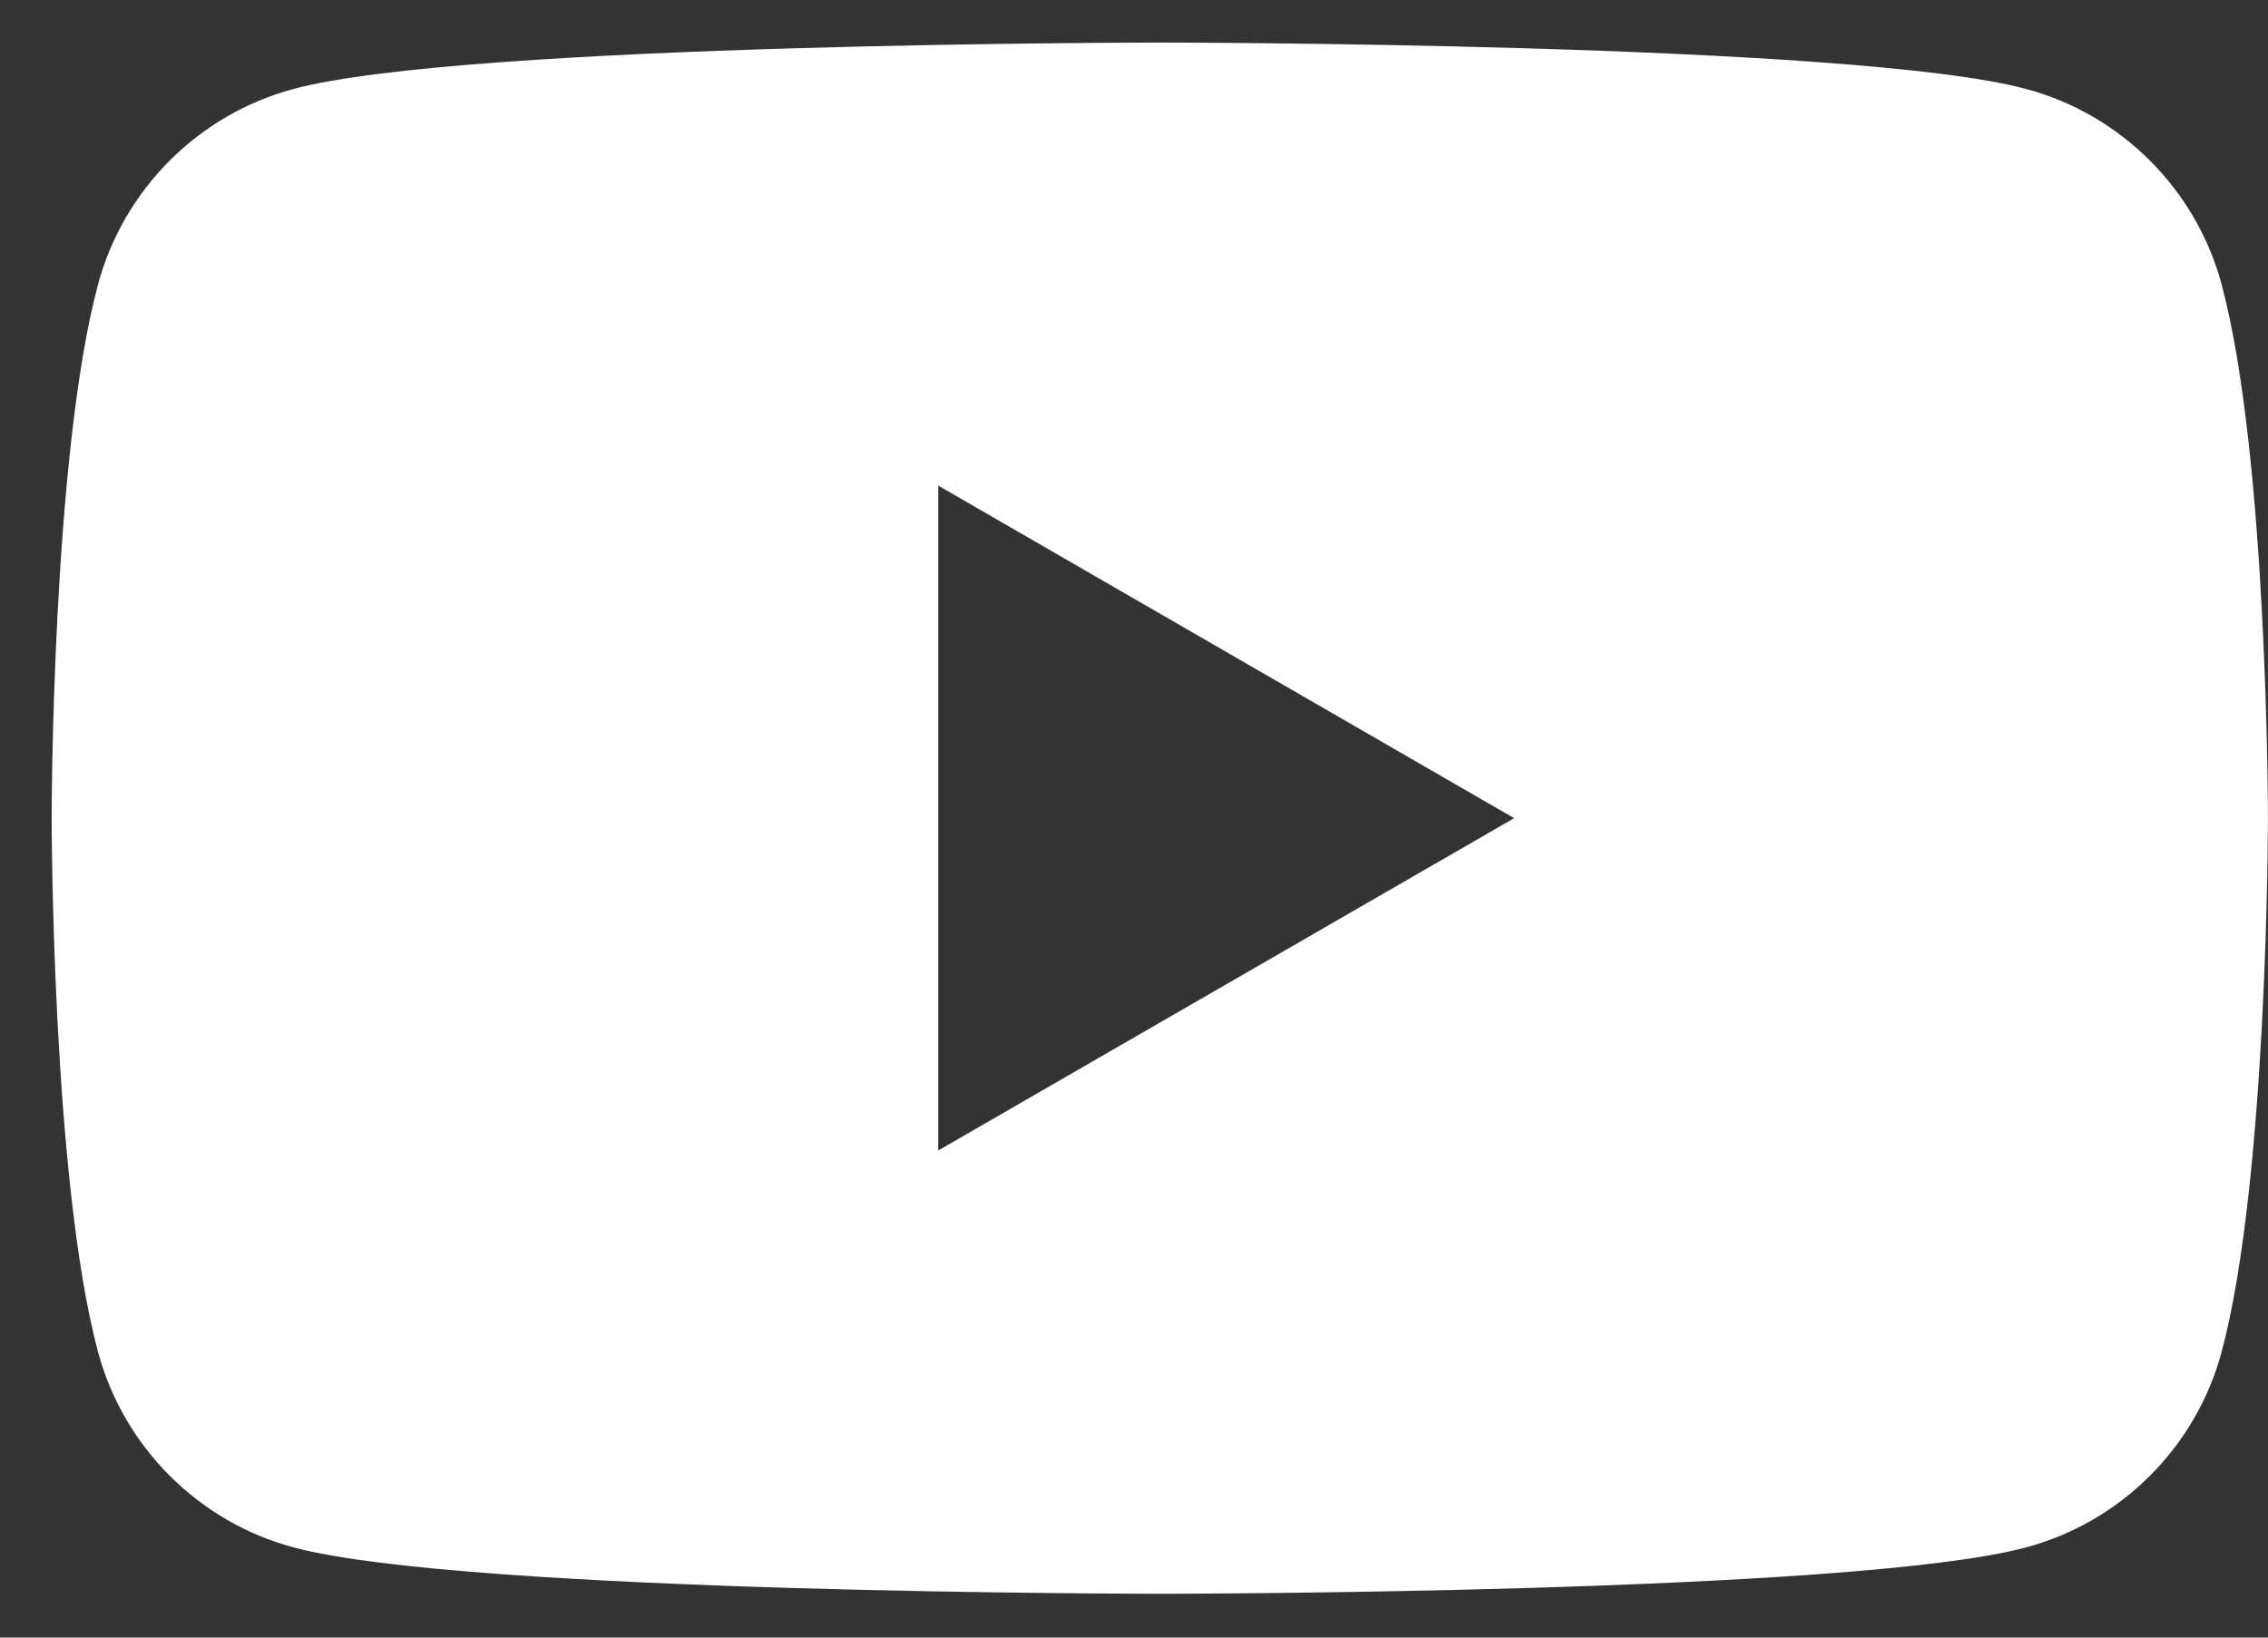 <svg width="36" height="26" viewBox="0 0 36 26" fill="none" xmlns="http://www.w3.org/2000/svg">
<rect x="0" y="0" width="36" height="26" fill="#333333" stroke="none"/>
<path fill-rule="evenodd" clip-rule="evenodd" d="M32.155 1.411C33.668 1.814 34.861 3.008 35.265 4.52C35.999 7.264 35.999 12.99 35.999 12.99C35.999 12.99 35.999 18.716 35.265 21.46C34.861 22.972 33.668 24.166 32.155 24.569C29.411 25.304 18.41 25.304 18.41 25.304C18.41 25.304 7.408 25.304 4.664 24.569C3.152 24.166 1.959 22.972 1.555 21.46C0.82 18.716 0.82 12.99 0.82 12.99C0.82 12.99 0.82 7.264 1.555 4.52C1.959 3.008 3.152 1.814 4.664 1.411C7.408 0.676 18.41 0.676 18.41 0.676C18.41 0.676 29.411 0.676 32.155 1.411ZM24.034 12.99L14.893 18.266V7.71L24.034 12.99Z" fill="white"/>
</svg>
